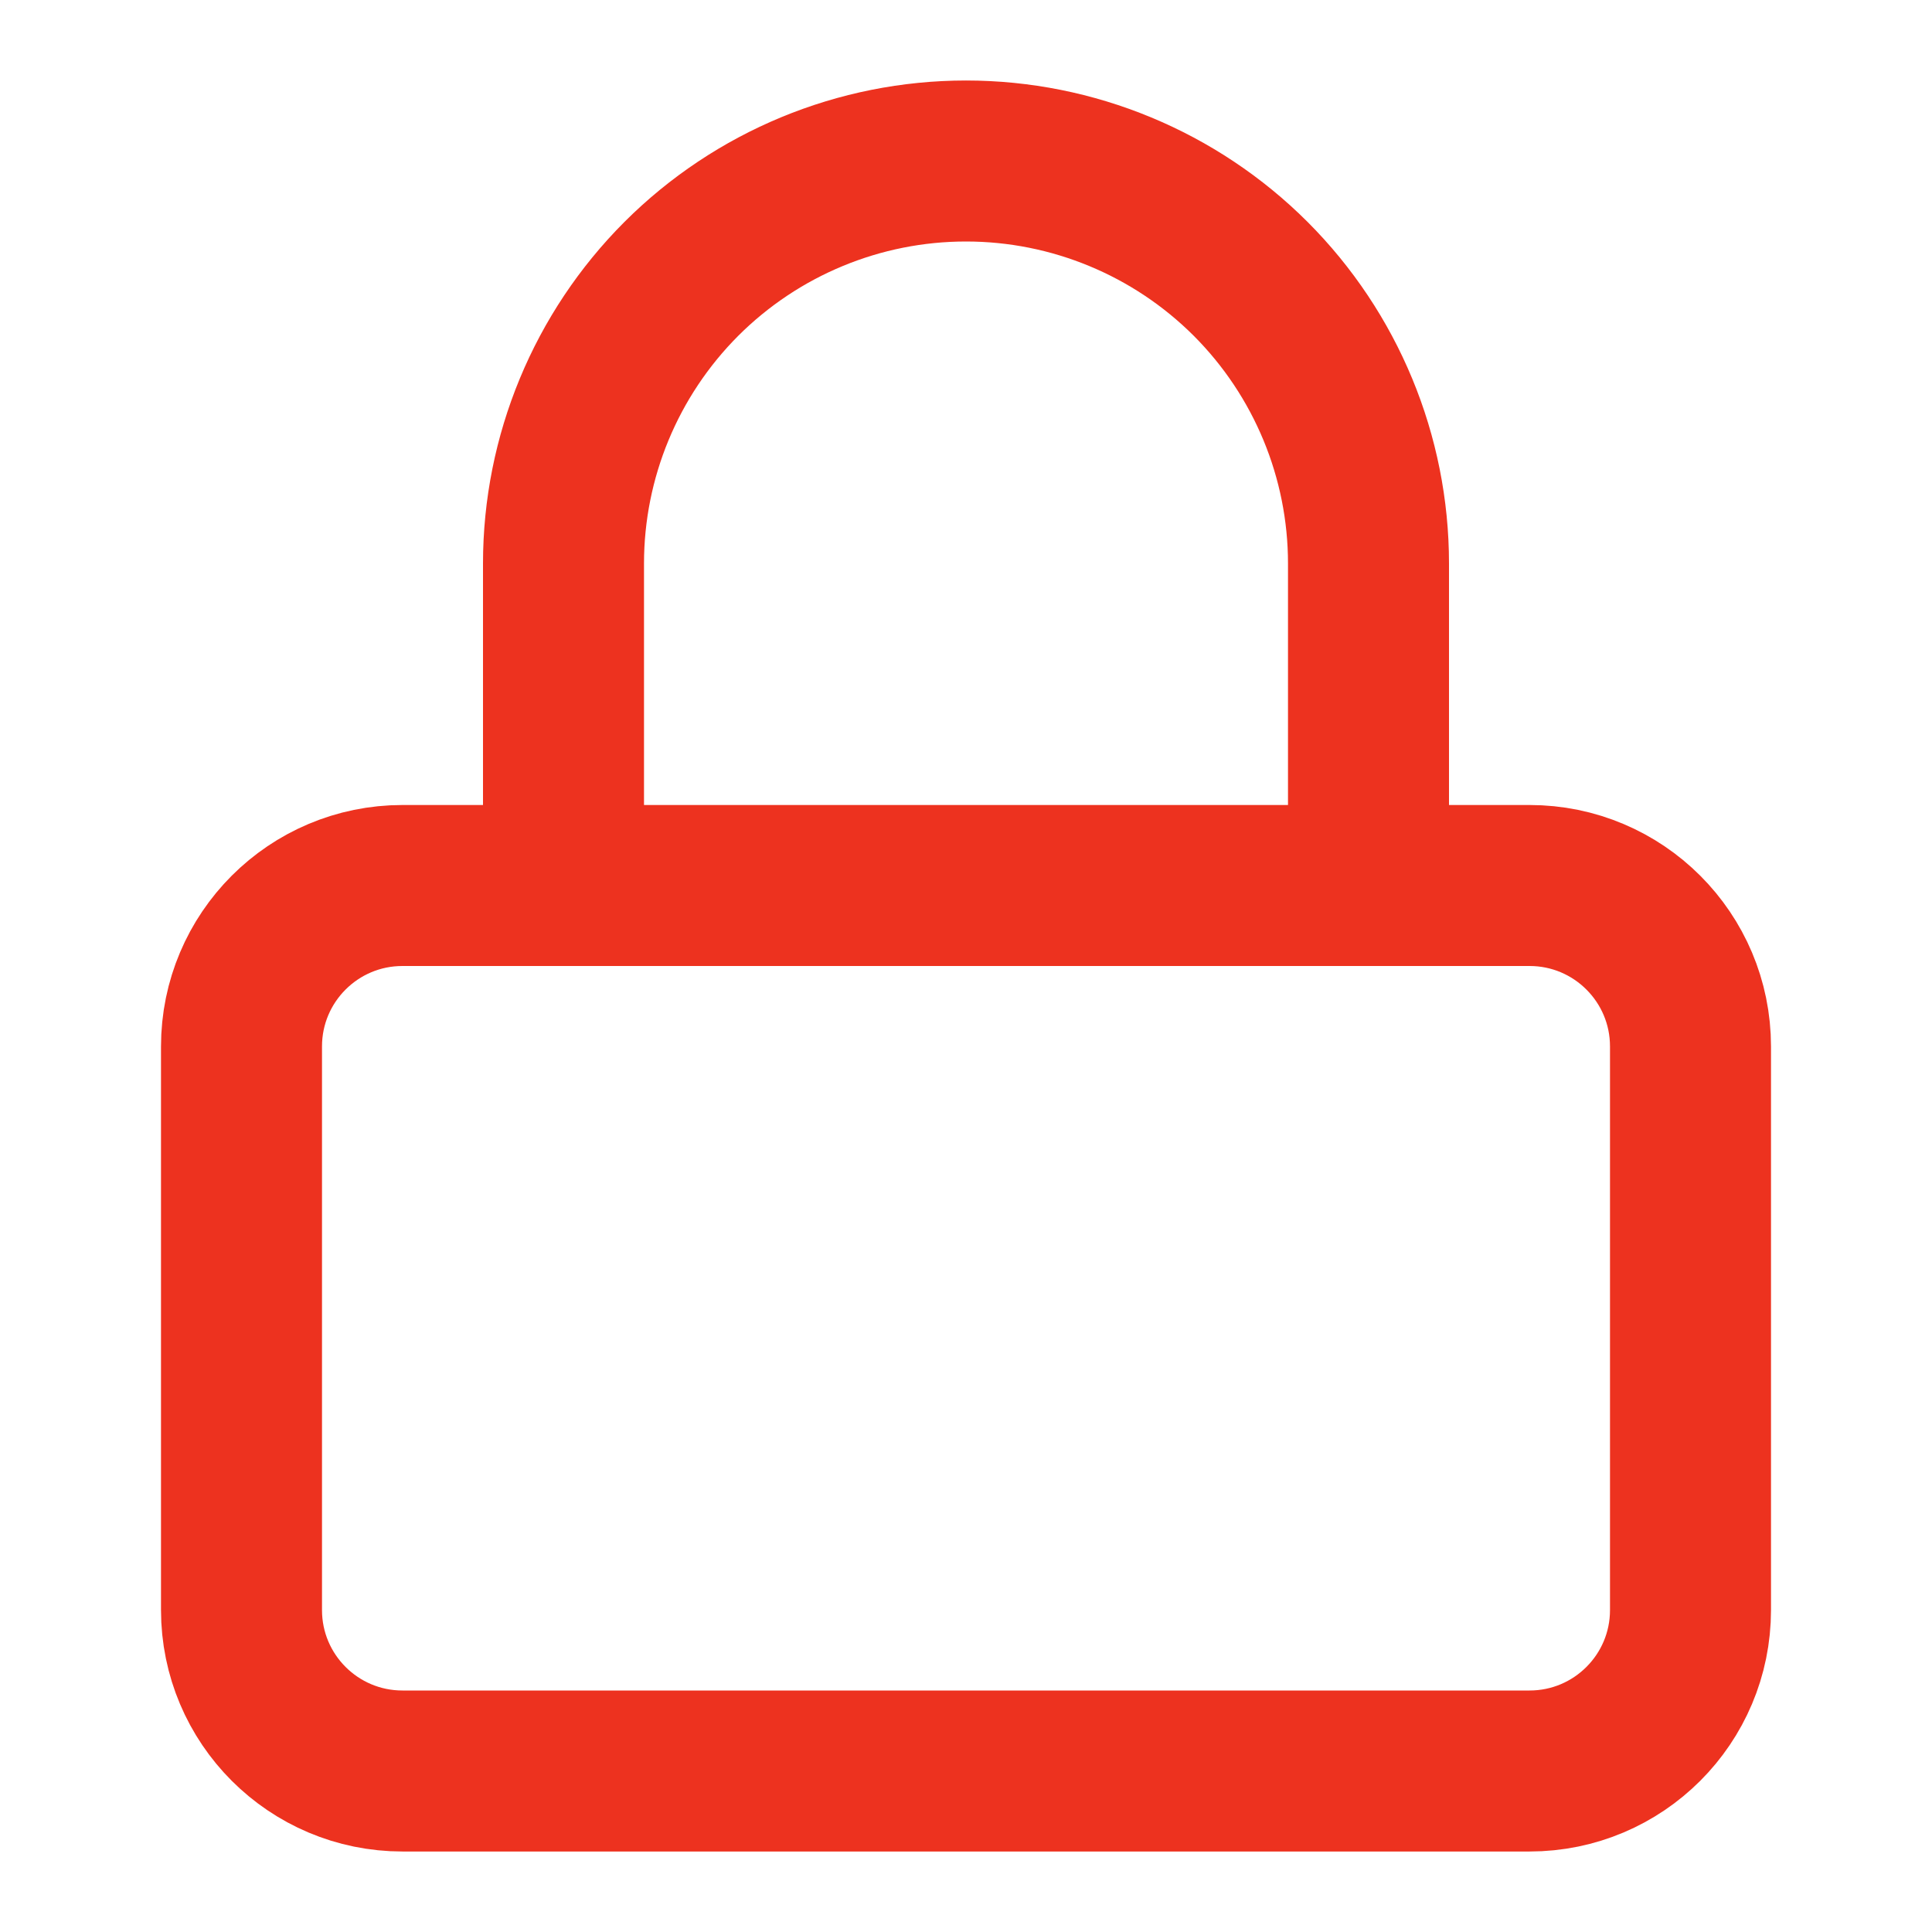 <?xml version="1.0" encoding="UTF-8"?> <svg xmlns="http://www.w3.org/2000/svg" width="24" height="24" viewBox="0 0 24 24" fill="none"><path d="M19 11H5C3.895 11 3 11.895 3 13V20C3 21.105 3.895 22 5 22H19C20.105 22 21 21.105 21 20V13C21 11.895 20.105 11 19 11Z" stroke="#ED321F" stroke-width="2" stroke-linecap="round" stroke-linejoin="round"></path><path d="M7 11V7C7 5.674 7.527 4.402 8.464 3.464C9.402 2.527 10.674 2 12 2C13.326 2 14.598 2.527 15.536 3.464C16.473 4.402 17 5.674 17 7V11" stroke="#ED321F" stroke-width="2" stroke-linecap="round" stroke-linejoin="round"></path></svg> 